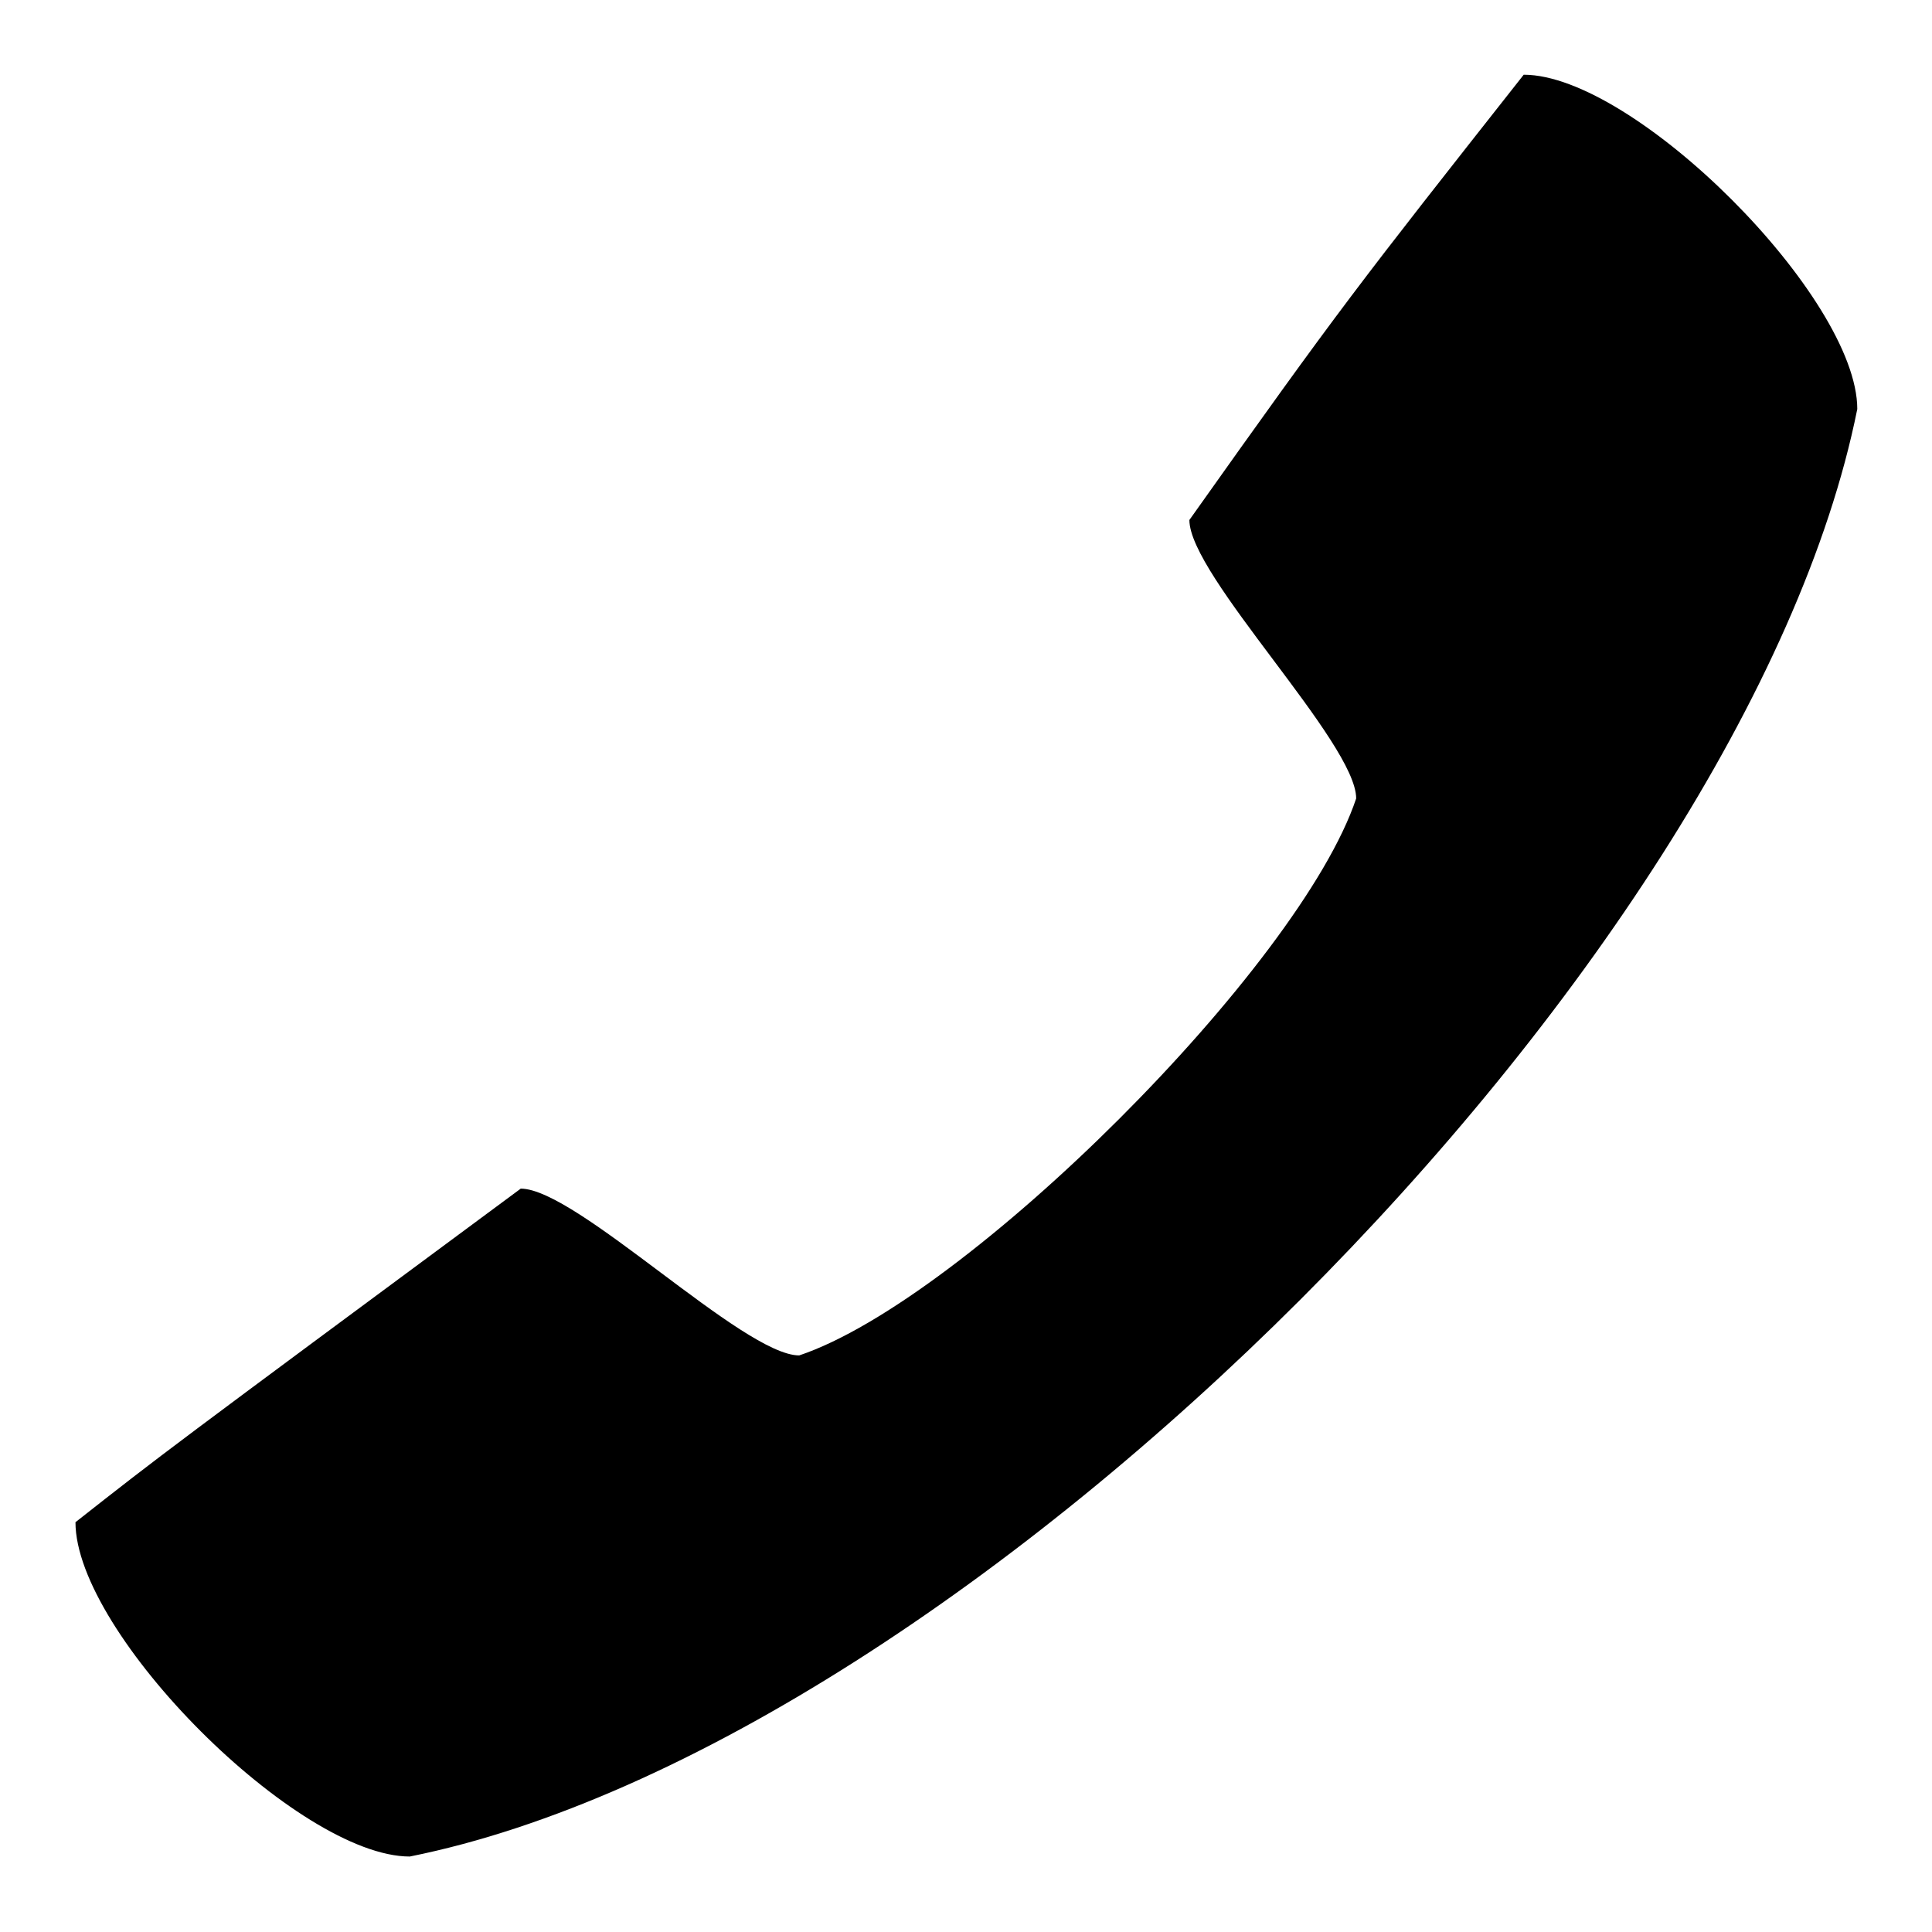 <?xml version="1.0" encoding="utf-8"?>
<!-- Svg Vector Icons : http://www.onlinewebfonts.com/icon -->
<!DOCTYPE svg PUBLIC "-//W3C//DTD SVG 1.1//EN" "http://www.w3.org/Graphics/SVG/1.1/DTD/svg11.dtd">
<svg version="1.1" xmlns="http://www.w3.org/2000/svg" xmlns:xlink="http://www.w3.org/1999/xlink" x="0px" y="0px" viewBox="0 0 256 256" enable-background="new 0 0 256 256" xml:space="preserve">
<g><g><path fill="#000000" d="M10,201.7c11.7-9.2,11.7-9.2,59-44.2c7.4,0,29.5,22.1,36.9,22.1c22.1-7.4,66.4-51.6,73.8-73.8c0-7.4-22.1-29.5-22.1-36.9c20-28.2,22.4-31.2,44.3-59c14.7,0,44.2,29.5,44.2,44.3C231.3,128,128,231.2,54.3,246C39.5,246,10,216.5,10,201.7z"/></g></g>
</svg>